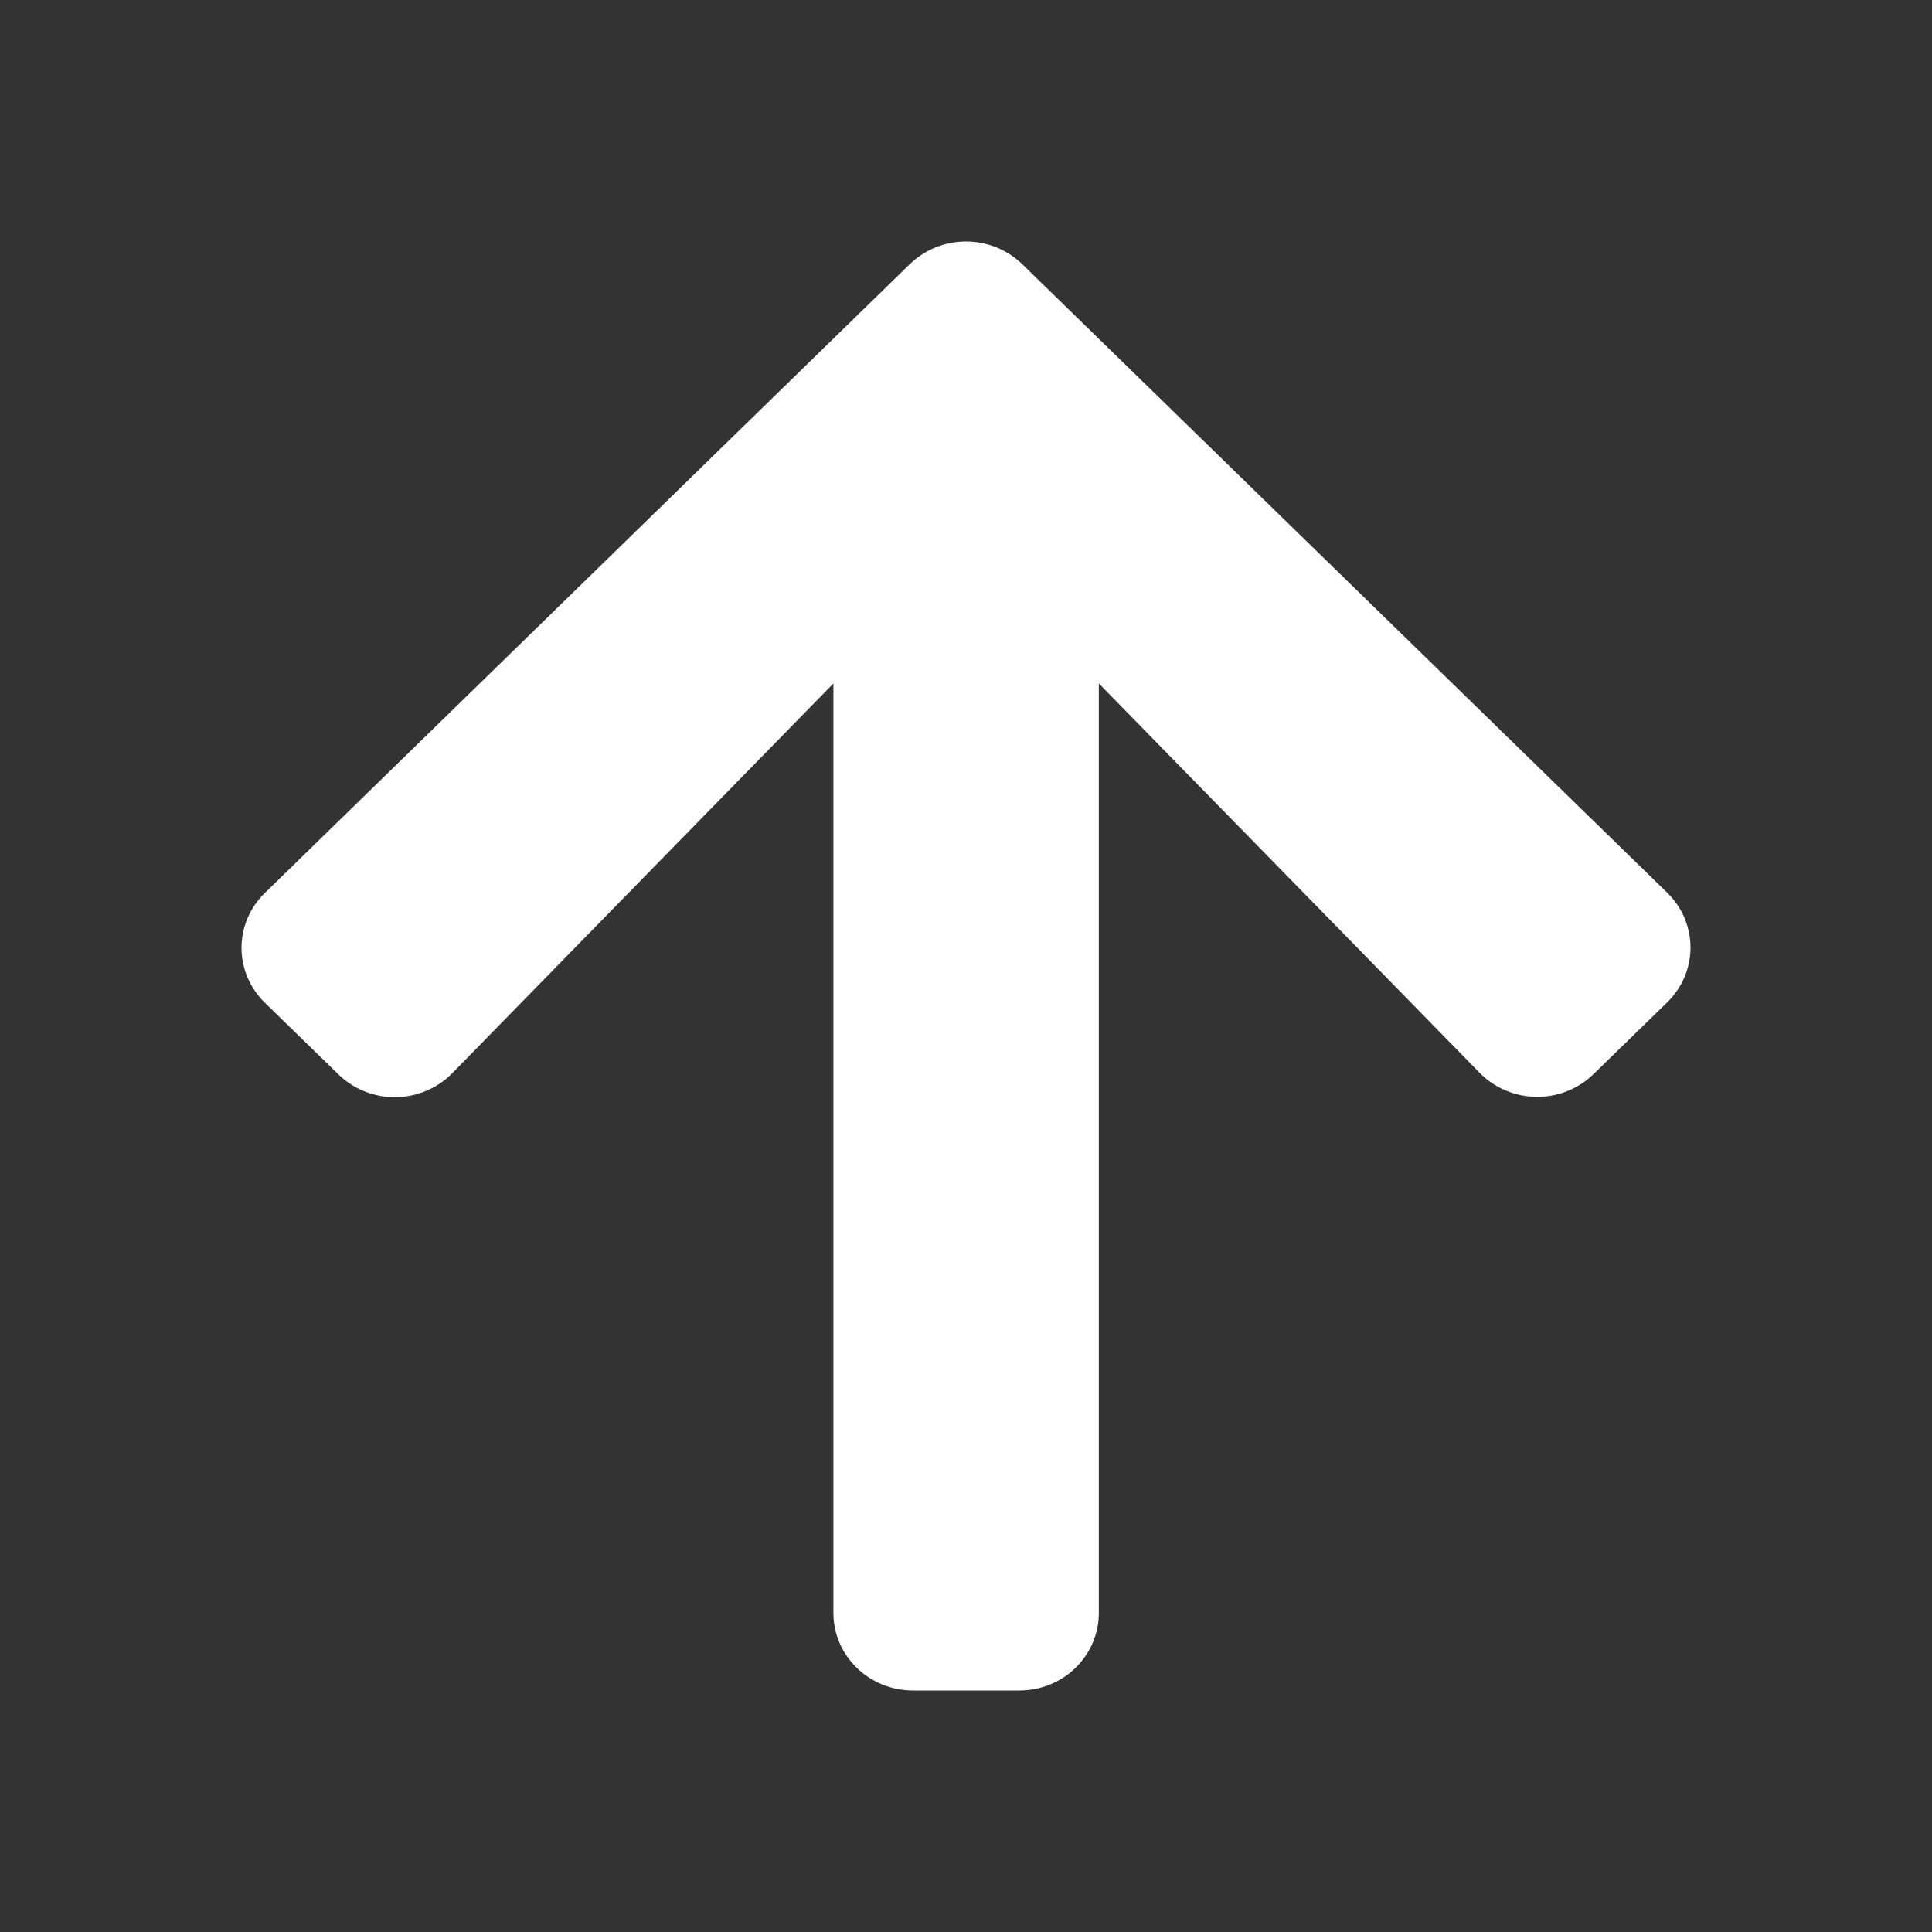 <svg viewBox="0 0 24 24" fill="none" xmlns="http://www.w3.org/2000/svg">
<rect x="0" y="0" width="24" height="24" fill="#333333" stroke="none"/>
<path d="M4.205 13.347L3.29 12.456C3.198 12.366 3.125 12.26 3.075 12.143C3.026 12.026 3 11.901 3 11.774C3 11.648 3.026 11.523 3.075 11.406C3.125 11.289 3.198 11.182 3.29 11.093L11.301 3.282C11.393 3.193 11.502 3.122 11.622 3.073C11.742 3.025 11.87 3 12 3C12.13 3 12.258 3.025 12.378 3.073C12.498 3.122 12.607 3.193 12.699 3.282L20.71 11.089C20.802 11.179 20.875 11.285 20.925 11.402C20.974 11.519 21 11.644 21 11.771C21 11.897 20.974 12.022 20.925 12.139C20.875 12.256 20.802 12.362 20.71 12.452L19.795 13.343C19.702 13.434 19.591 13.506 19.469 13.554C19.347 13.603 19.216 13.627 19.085 13.625C18.953 13.624 18.823 13.597 18.702 13.545C18.581 13.494 18.472 13.42 18.381 13.327L13.65 8.49L13.65 20.037C13.65 20.293 13.546 20.537 13.361 20.718C13.176 20.899 12.925 21 12.662 21H11.341C11.079 21 10.828 20.899 10.643 20.718C10.457 20.537 10.353 20.293 10.353 20.037L10.353 8.49L5.619 13.331C5.528 13.424 5.419 13.498 5.298 13.549C5.177 13.601 5.047 13.628 4.915 13.629C4.783 13.631 4.653 13.607 4.531 13.558C4.409 13.51 4.298 13.438 4.205 13.347Z" fill="white"/>
</svg>
